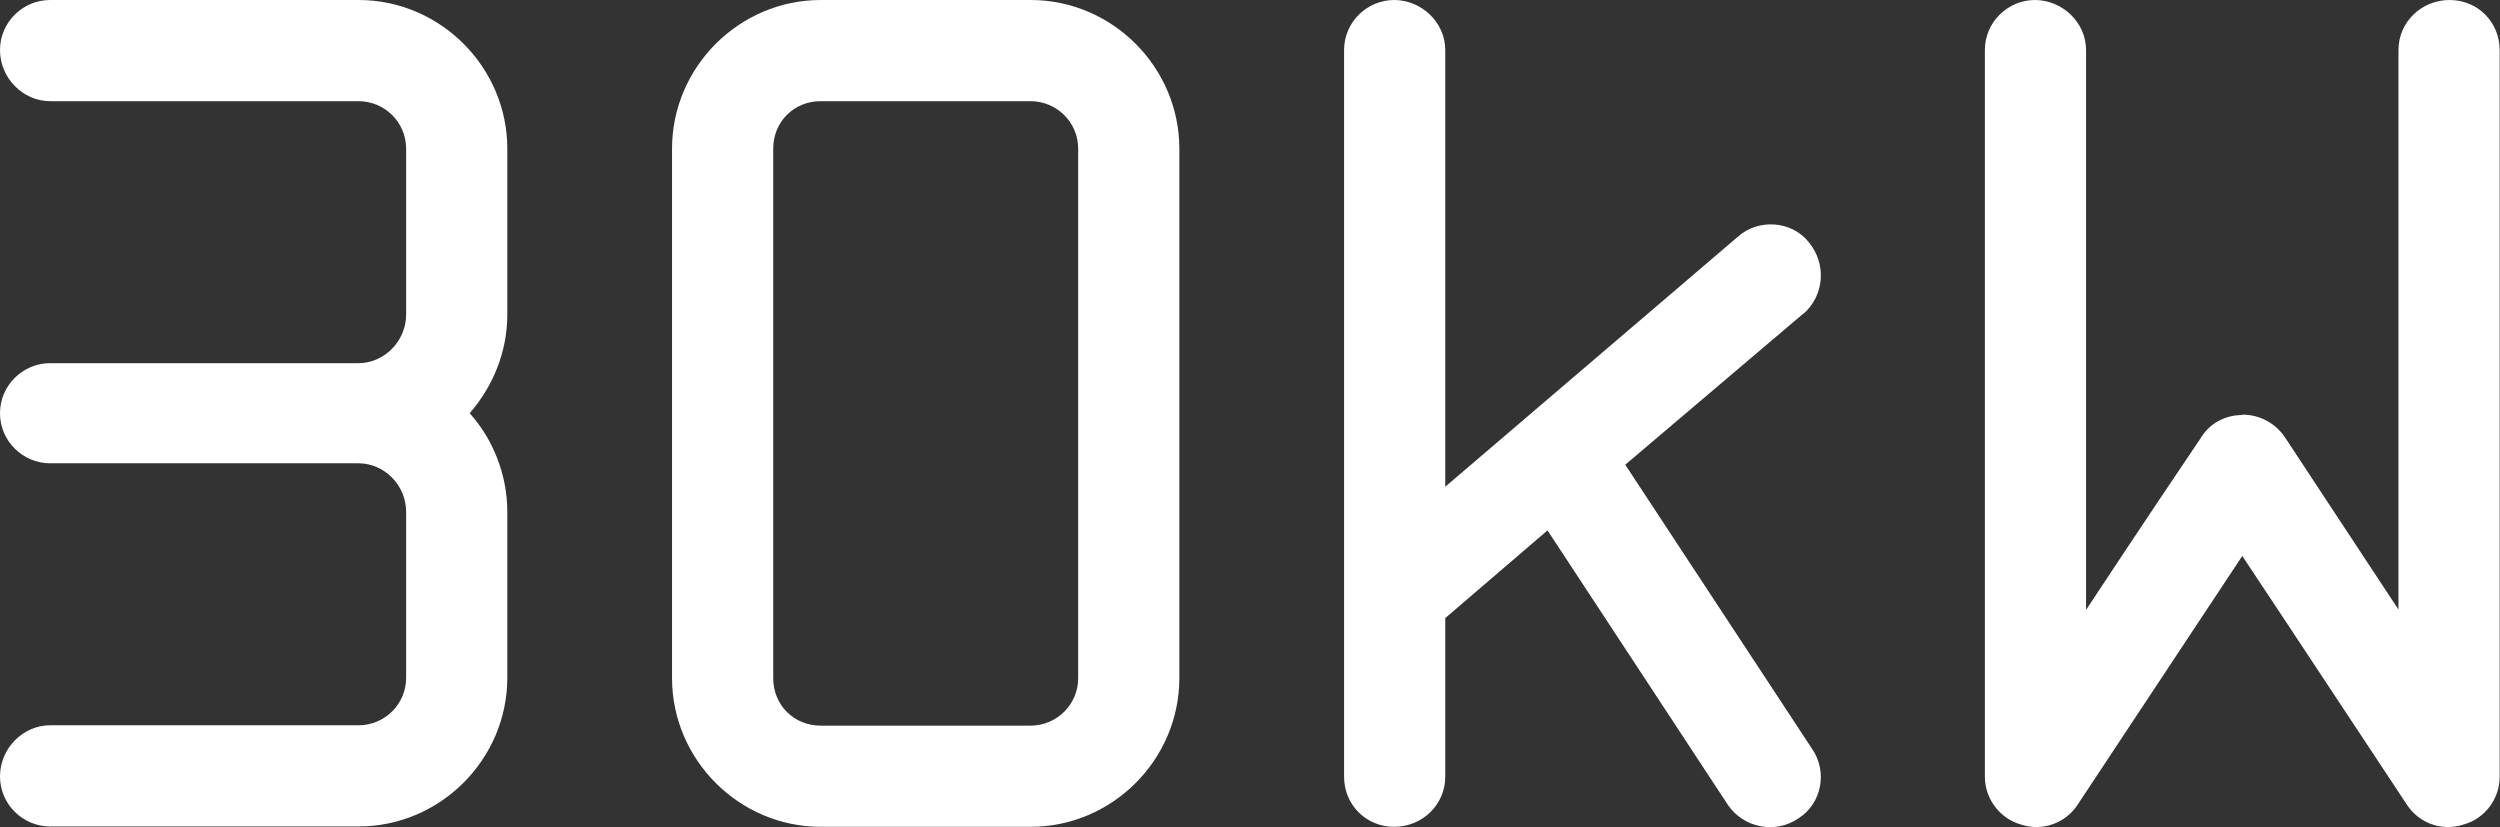 <?xml version="1.0" encoding="UTF-8"?><svg id="_レイヤー_2" xmlns="http://www.w3.org/2000/svg" viewBox="0 0 70.42 23.3"><rect x="0" y="0" width="70.42" height="23.3" fill="#333333" stroke="none"/><defs><style>.cls-1{fill:#fff;}</style></defs><g id="_レイヤー_1-2"><path class="cls-1" d="M14.29,4.19v4.67c0,1.06-.41,2.03-1.06,2.78.65.72,1.06,1.72,1.06,2.78v4.67c0,2.3-1.89,4.19-4.19,4.19H1.41c-.76,0-1.41-.62-1.41-1.41s.65-1.44,1.41-1.44h8.69c.72,0,1.34-.58,1.34-1.34v-4.67c0-.76-.62-1.37-1.34-1.37H1.41c-.76,0-1.41-.62-1.41-1.41s.65-1.41,1.41-1.41h8.69c.72,0,1.34-.62,1.34-1.37v-4.67c0-.76-.62-1.34-1.34-1.34H1.41c-.76,0-1.41-.65-1.41-1.44S.65,0,1.41,0h8.69c2.3,0,4.19,1.89,4.19,4.19Z"/><path class="cls-1" d="M18.93,19.1V4.19c0-2.3,1.89-4.19,4.19-4.19h5.91c2.3,0,4.19,1.89,4.19,4.19v14.91c0,2.3-1.89,4.19-4.19,4.19h-5.91c-2.3,0-4.19-1.89-4.19-4.19ZM21.78,19.1c0,.76.58,1.34,1.34,1.34h5.91c.72,0,1.34-.58,1.34-1.34V4.19c0-.76-.62-1.34-1.34-1.34h-5.91c-.76,0-1.34.58-1.34,1.34v14.91Z"/><path class="cls-1" d="M50.8,8.83l-5.02,4.26,5.26,8c.45.65.27,1.55-.38,1.96-.65.45-1.55.27-1.99-.38l-5.08-7.73-2.88,2.47v4.47c0,.79-.65,1.41-1.44,1.41s-1.41-.62-1.41-1.41V1.41c0-.79.65-1.41,1.41-1.41s1.44.62,1.44,1.41v12.3l8.24-7.04c.58-.52,1.51-.45,1.99.14.52.62.45,1.51-.14,2.03Z"/><path class="cls-1" d="M63.17,11.68c.48,0,.93.24,1.2.65,1.61,2.44,3.19,4.84,3.19,4.84V1.41c0-.79.65-1.41,1.44-1.41s1.41.62,1.41,1.41v20.47c0,.62-.41,1.17-1,1.34-.62.21-1.27-.03-1.61-.55-3.13-4.74-4.64-7.01-4.64-7.01l-4.64,7.01c-.34.52-1,.76-1.61.55-.58-.17-1-.72-1-1.34V1.41c0-.79.65-1.41,1.41-1.41s1.44.62,1.44,1.41v15.77s1.58-2.4,3.23-4.84c.24-.41.69-.65,1.17-.65Z"/></g></svg>